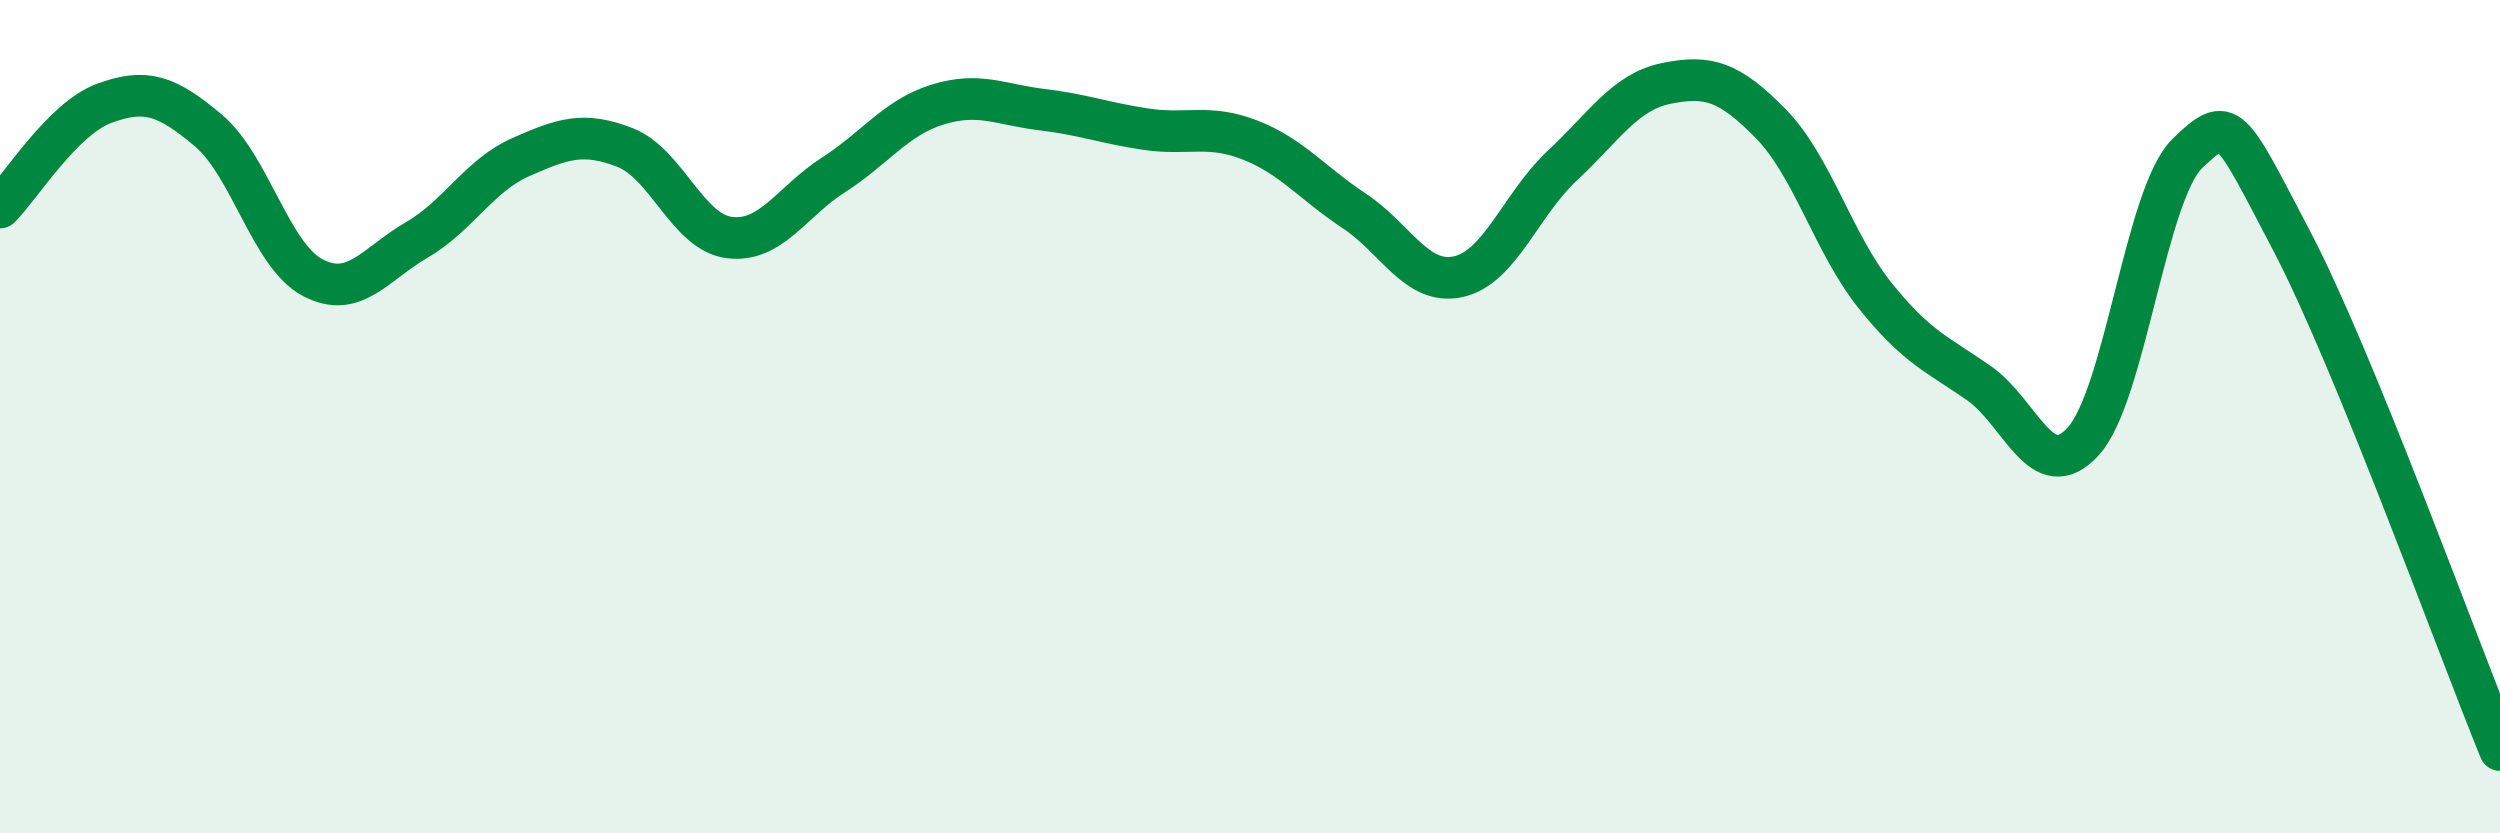 
    <svg width="60" height="20" viewBox="0 0 60 20" xmlns="http://www.w3.org/2000/svg">
      <path
        d="M 0,4.98 C 0.5,4.48 1.5,2.85 2.5,2.48 C 3.5,2.11 4,2.29 5,3.13 C 6,3.97 6.5,6.13 7.5,6.66 C 8.5,7.19 9,6.34 10,5.76 C 11,5.18 11.5,4.21 12.5,3.77 C 13.5,3.33 14,3.15 15,3.54 C 16,3.93 16.5,5.57 17.5,5.7 C 18.5,5.83 19,4.84 20,4.2 C 21,3.56 21.5,2.82 22.5,2.51 C 23.5,2.2 24,2.51 25,2.63 C 26,2.75 26.5,2.95 27.5,3.1 C 28.5,3.25 29,2.97 30,3.36 C 31,3.75 31.5,4.4 32.5,5.06 C 33.5,5.72 34,6.86 35,6.64 C 36,6.42 36.5,4.9 37.5,3.97 C 38.5,3.04 39,2.2 40,2 C 41,1.8 41.5,1.95 42.5,2.97 C 43.5,3.99 44,5.84 45,7.09 C 46,8.34 46.5,8.5 47.5,9.2 C 48.5,9.9 49,11.69 50,10.59 C 51,9.49 51.5,4.64 52.5,3.68 C 53.5,2.72 53.5,2.92 55,5.78 C 56.5,8.64 59,15.56 60,18L60 20L0 20Z"
        fill="#008740"
        opacity="0.1"
        stroke-linecap="round"
        stroke-linejoin="round"
      />
      <path
        d="M 0,4.98 C 0.5,4.48 1.5,2.85 2.5,2.48 C 3.5,2.11 4,2.29 5,3.13 C 6,3.97 6.5,6.13 7.5,6.66 C 8.5,7.19 9,6.34 10,5.76 C 11,5.18 11.5,4.21 12.5,3.77 C 13.5,3.33 14,3.15 15,3.54 C 16,3.93 16.5,5.57 17.5,5.7 C 18.5,5.83 19,4.84 20,4.2 C 21,3.56 21.5,2.82 22.5,2.51 C 23.5,2.2 24,2.51 25,2.63 C 26,2.75 26.5,2.95 27.5,3.1 C 28.5,3.25 29,2.97 30,3.36 C 31,3.75 31.5,4.4 32.5,5.06 C 33.5,5.72 34,6.86 35,6.64 C 36,6.42 36.5,4.9 37.5,3.97 C 38.5,3.04 39,2.2 40,2 C 41,1.8 41.5,1.95 42.5,2.97 C 43.5,3.99 44,5.84 45,7.09 C 46,8.34 46.5,8.5 47.5,9.2 C 48.5,9.9 49,11.69 50,10.59 C 51,9.49 51.5,4.64 52.5,3.68 C 53.5,2.72 53.5,2.92 55,5.78 C 56.5,8.64 59,15.56 60,18"
        stroke="#008740"
        stroke-width="1"
        fill="none"
        stroke-linecap="round"
        stroke-linejoin="round"
      />
    </svg>
  